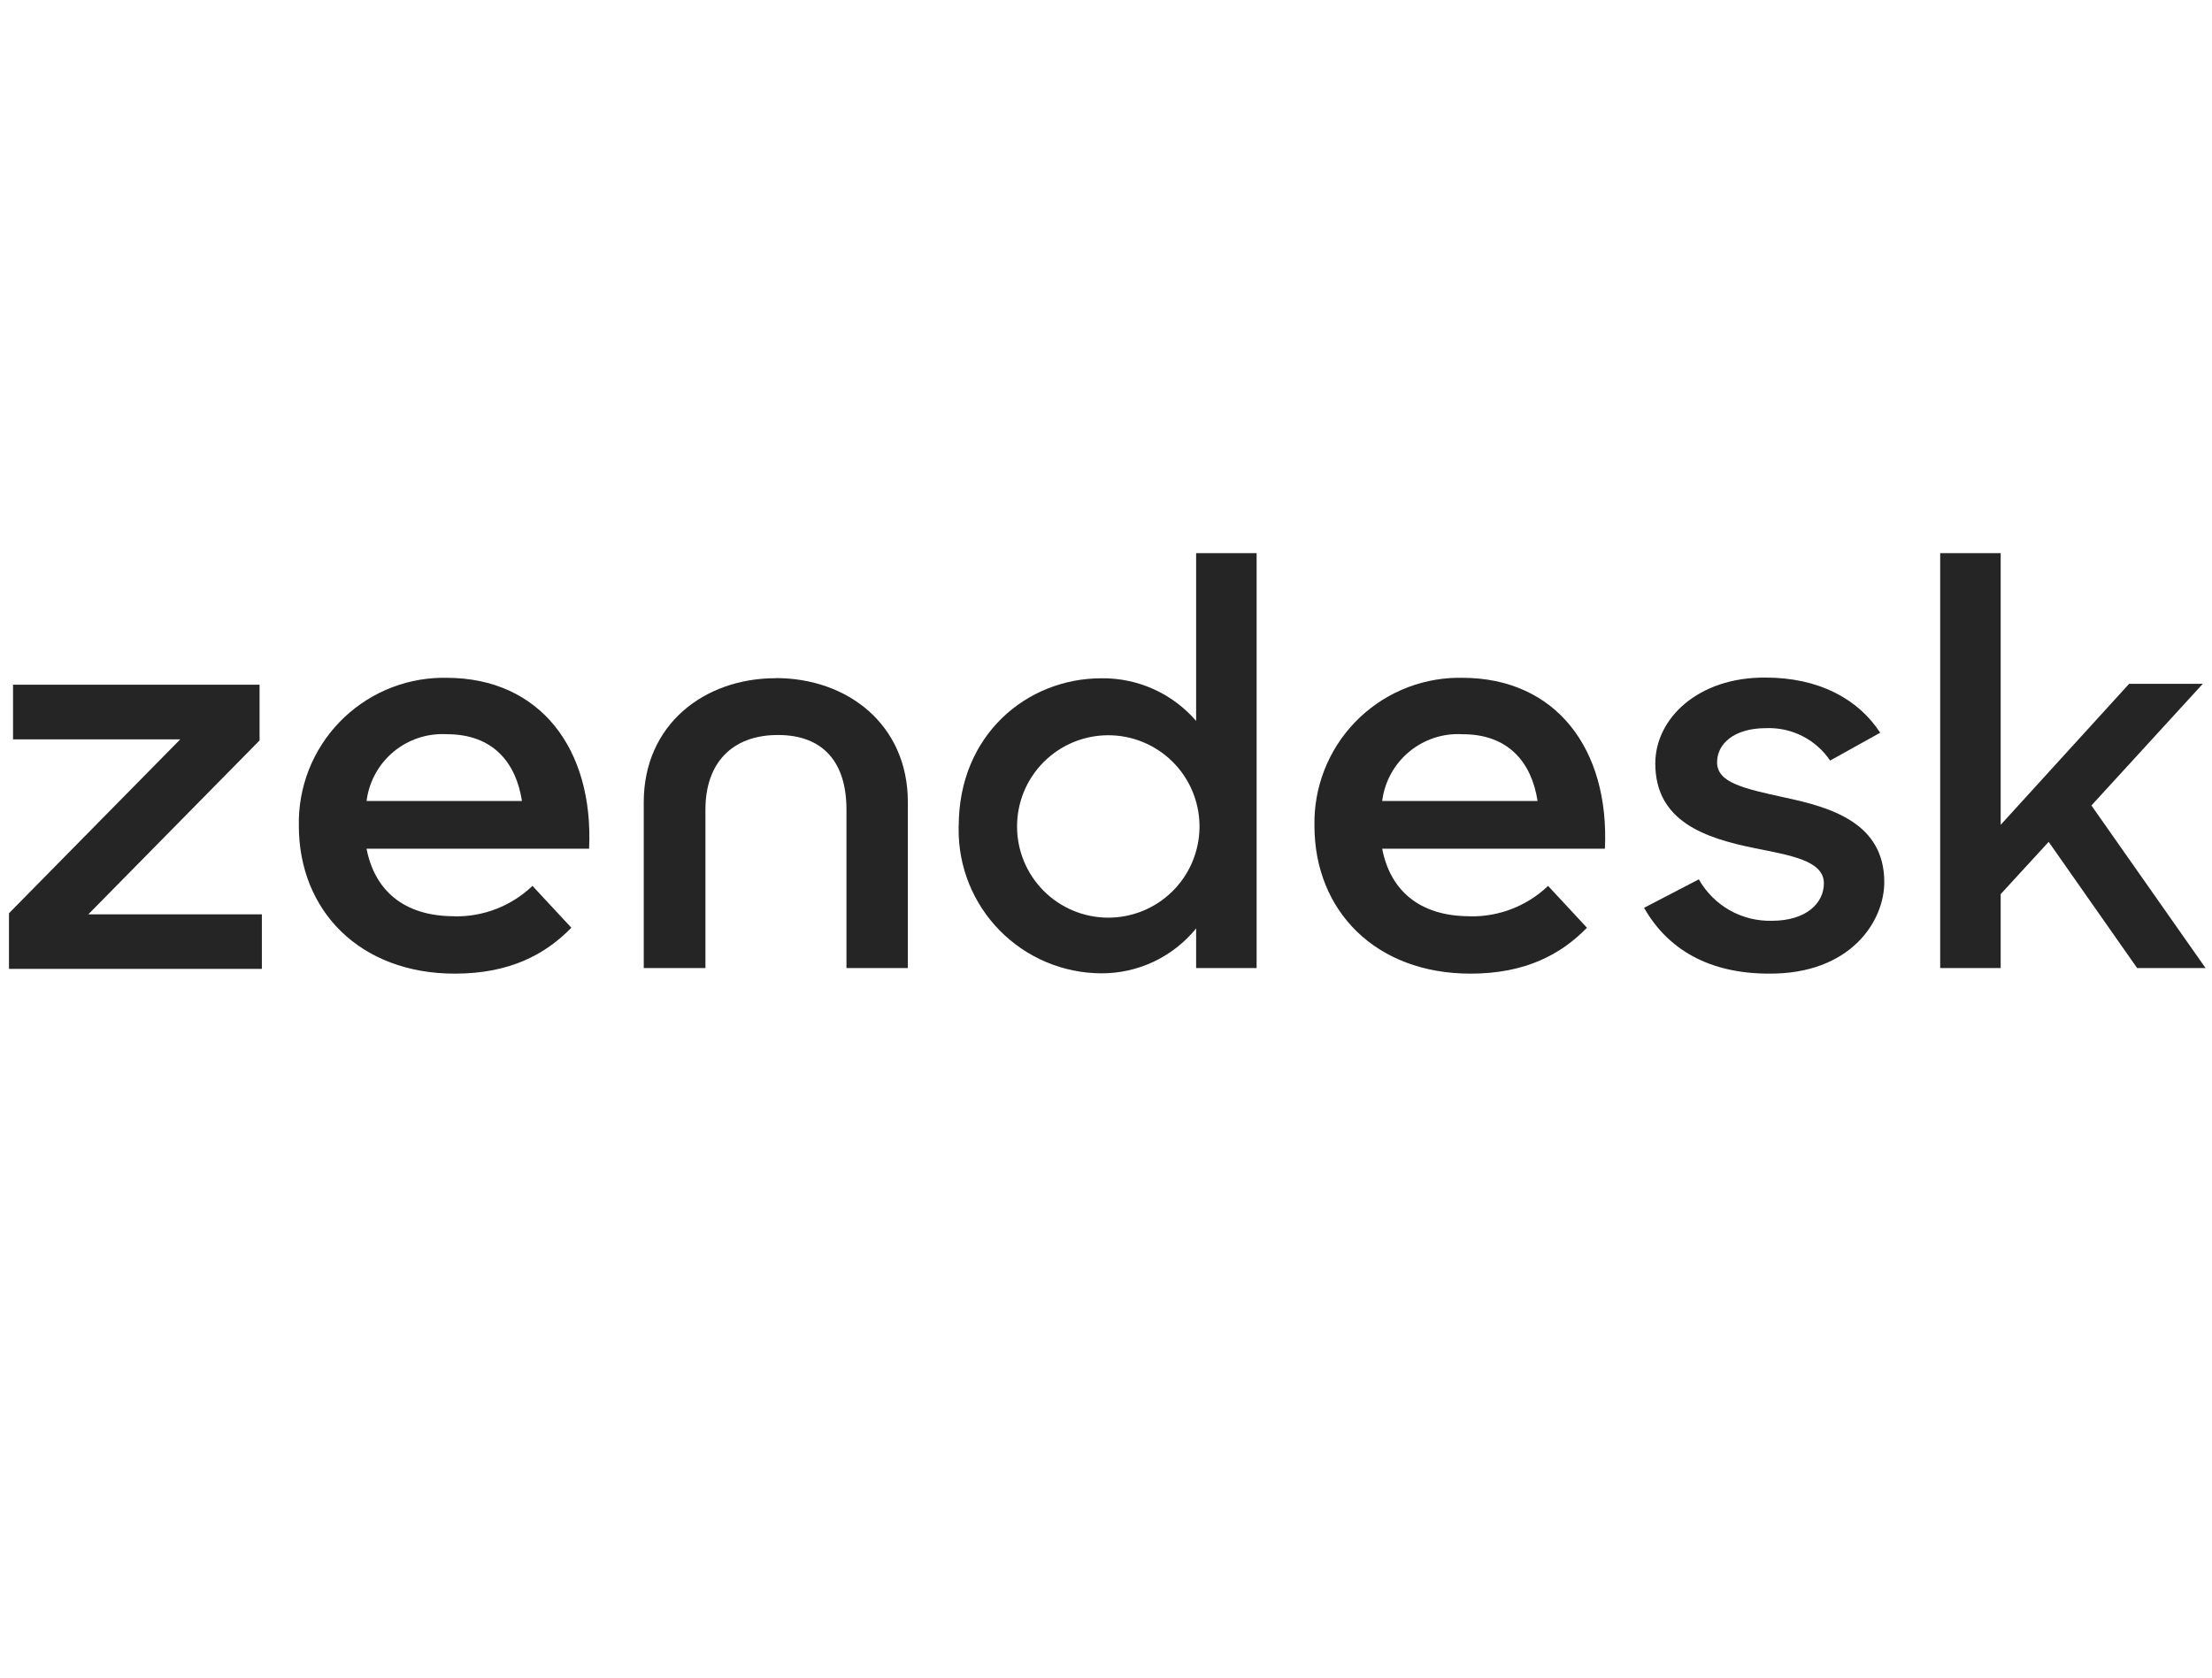 <svg width="141" height="107" viewBox="0 0 141 107" fill="none" xmlns="http://www.w3.org/2000/svg">
<g clip-path="url(#clip0_637_2166)">
<path d="M93.686 58.426C95.542 58.466 97.338 57.768 98.68 56.485L101.158 59.153C99.521 60.834 97.258 62.08 93.731 62.08C87.687 62.08 83.787 58.072 83.787 52.648C83.763 51.433 83.978 50.224 84.422 49.092C84.865 47.96 85.527 46.926 86.37 46.05C87.213 45.174 88.221 44.473 89.335 43.987C90.45 43.501 91.649 43.239 92.865 43.217H93.2C99.198 43.217 102.599 47.781 102.302 54.115H88.105C88.61 56.745 90.456 58.42 93.686 58.42V58.426ZM98.01 51.074C97.631 48.622 96.164 46.814 93.225 46.814C91.99 46.742 90.774 47.142 89.823 47.933C88.872 48.724 88.258 49.847 88.105 51.074H98.01Z" fill="#252525"/>
<path d="M0.572 58.229L11.489 47.142H0.831V43.659H16.546V47.211L5.629 58.299H16.692V61.776H0.572V58.229Z" fill="#252525"/>
<path d="M28.948 58.426C30.804 58.466 32.6 57.768 33.942 56.485L36.42 59.153C34.783 60.834 32.52 62.08 28.992 62.08C22.949 62.08 19.049 58.072 19.049 52.648C19.024 51.434 19.24 50.226 19.682 49.095C20.125 47.964 20.785 46.931 21.627 46.055C22.469 45.179 23.475 44.477 24.588 43.99C25.701 43.504 26.899 43.241 28.114 43.217H28.449C34.448 43.217 37.848 47.781 37.551 54.115H23.366C23.872 56.745 25.718 58.42 28.948 58.42V58.426ZM33.272 51.074C32.892 48.622 31.426 46.814 28.486 46.814C27.252 46.742 26.036 47.142 25.085 47.933C24.134 48.724 23.52 49.847 23.366 51.074H33.272Z" fill="#252525"/>
<path d="M61.112 52.667C61.112 46.87 65.442 43.248 70.209 43.248C71.352 43.233 72.485 43.469 73.528 43.938C74.571 44.408 75.498 45.1 76.245 45.966V35.27H80.101V61.725H76.245V59.197C75.512 60.099 74.586 60.825 73.534 61.321C72.483 61.816 71.333 62.069 70.171 62.06C68.971 62.051 67.785 61.806 66.68 61.339C65.576 60.871 64.574 60.191 63.732 59.336C62.89 58.481 62.225 57.469 61.774 56.357C61.324 55.246 61.097 54.056 61.106 52.856C61.106 52.781 61.106 52.711 61.106 52.642L61.112 52.667ZM76.46 52.604C76.436 51.069 75.807 49.607 74.709 48.535C73.611 47.463 72.134 46.868 70.6 46.88C69.065 46.892 67.598 47.51 66.517 48.599C65.436 49.689 64.83 51.161 64.83 52.695C64.83 54.23 65.436 55.702 66.517 56.791C67.598 57.881 69.065 58.499 70.6 58.511C72.134 58.523 73.611 57.928 74.709 56.856C75.807 55.784 76.436 54.321 76.46 52.787V52.604Z" fill="#252525"/>
<path d="M104.799 57.882L108.289 56.067C108.752 56.89 109.43 57.57 110.251 58.036C111.072 58.502 112.004 58.734 112.948 58.71C115.128 58.71 116.26 57.591 116.26 56.32C116.26 54.873 114.149 54.544 111.835 54.076C108.744 53.444 105.514 52.407 105.514 48.678C105.514 45.814 108.238 43.172 112.537 43.203C115.919 43.203 118.428 44.544 119.85 46.718L116.658 48.494C116.21 47.831 115.601 47.294 114.888 46.932C114.174 46.57 113.38 46.397 112.581 46.427C110.507 46.427 109.452 47.445 109.452 48.602C109.452 49.904 111.127 50.271 113.744 50.846C116.728 51.478 120.11 52.477 120.11 56.244C120.11 58.773 117.929 62.117 112.758 62.079C108.965 62.079 106.316 60.556 104.793 57.875" fill="#252525"/>
<path d="M130.589 53.678L127.53 57.01V61.725H123.674V35.27H127.53V52.591L135.716 43.602H140.413L133.314 51.358L140.59 61.725H136.228L130.589 53.678Z" fill="#252525"/>
<path d="M49.455 43.242C44.872 43.242 41.035 46.213 41.035 51.143V61.725H44.967V51.611C44.967 48.64 46.674 46.864 49.588 46.864C52.502 46.864 53.956 48.64 53.956 51.611V61.725H57.869V51.137C57.869 46.206 54.032 43.235 49.449 43.235" fill="#252525"/>
</g>
<defs>
<clipPath id="clip0_637_2166">
<rect width="140.018" height="106.199" fill="white" transform="translate(0.572)"/>
</clipPath>
</defs>
</svg>
